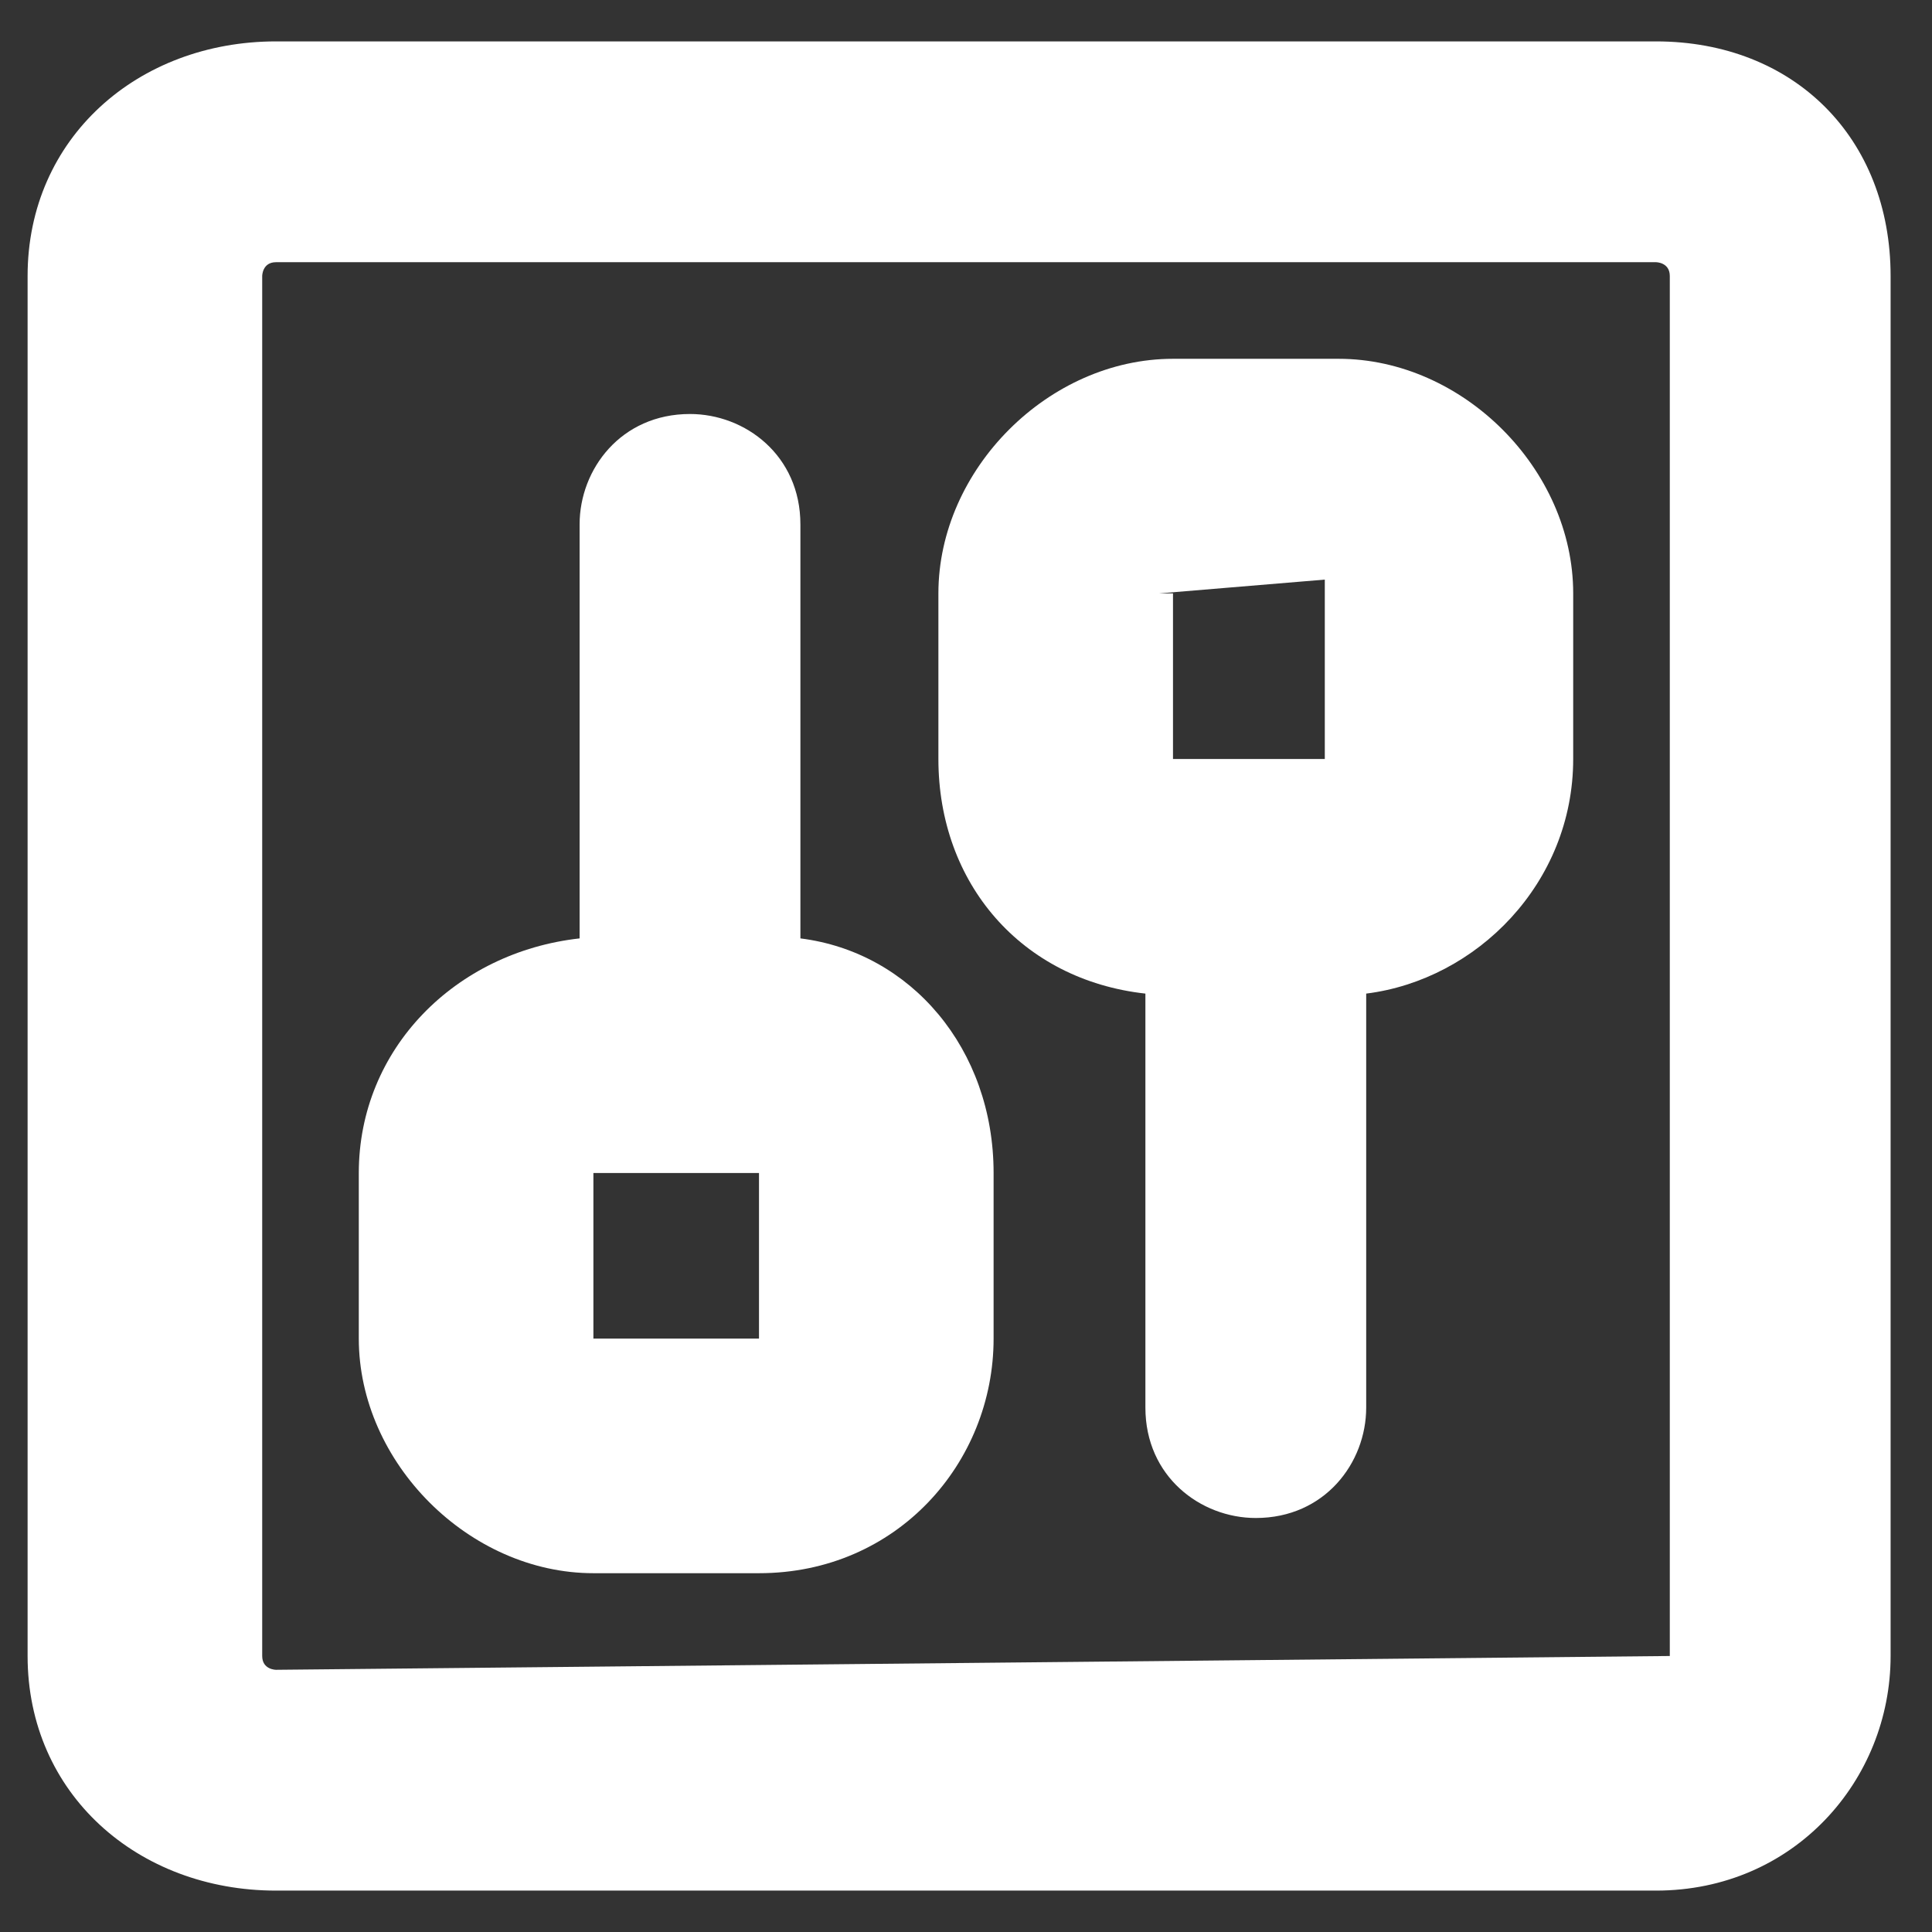 <?xml version="1.0" encoding="utf-8"?>
<svg xmlns="http://www.w3.org/2000/svg" height="14" style="enable-background:new 0 0 14 14;" version="1.1" viewBox="0 0 14 14" width="14" x="0px" y="0px">
<rect x="0" y="0" width="14" height="14" fill="#333333" stroke="none"/>
<style type="text/css">
	.st0{fill:#FFFFFF;}
</style>
<g>
	<path class="st0" d="M12,0.3H2C1,0.3,0.2,1,0.2,2V12C0.2,13,1,13.7,2,13.7h10c1,0,1.7-0.8,1.7-1.7V2C13.7,1,13,0.3,12,0.3z&#xD;&#xA;		 M12.1,12C12.1,12.1,12.1,12.1,12.1,12L2,12.1c0,0-0.1,0-0.1-0.1V2c0,0,0-0.1,0.1-0.1h10c0,0,0.1,0,0.1,0.1V12z"/>
	<path class="st0" d="M5.8,6.8v-3c0-0.5-0.4-0.8-0.8-0.8c-0.5,0-0.8,0.4-0.8,0.8v3C3.3,6.9,2.6,7.6,2.6,8.5v1.2&#xD;&#xA;		c0,0.9,0.8,1.7,1.7,1.7h1.2c1,0,1.7-0.8,1.7-1.7V8.5C7.2,7.6,6.6,6.9,5.8,6.8z M5.6,9.7C5.6,9.7,5.5,9.7,5.6,9.7L4.3,9.7&#xD;&#xA;		c0,0,0,0,0-0.1V8.5c0,0,0,0,0,0h1.2c0,0,0,0,0,0V9.7z"/>
	<path class="st0" d="M9.7,2.6H8.5c-0.9,0-1.7,0.8-1.7,1.7v1.2c0,0.9,0.6,1.6,1.5,1.7v3c0,0.5,0.4,0.8,0.8,0.8&#xD;&#xA;		c0.5,0,0.8-0.4,0.8-0.8v-3c0.8-0.1,1.5-0.8,1.5-1.7V4.3C11.4,3.4,10.6,2.6,9.7,2.6z M8.4,4.3C8.4,4.3,8.4,4.3,8.4,4.3l1.2-0.1&#xD;&#xA;		c0,0,0,0,0,0.1v1.2c0,0,0,0,0,0H8.5c0,0,0,0,0,0V4.3z"/>
</g>
</svg>